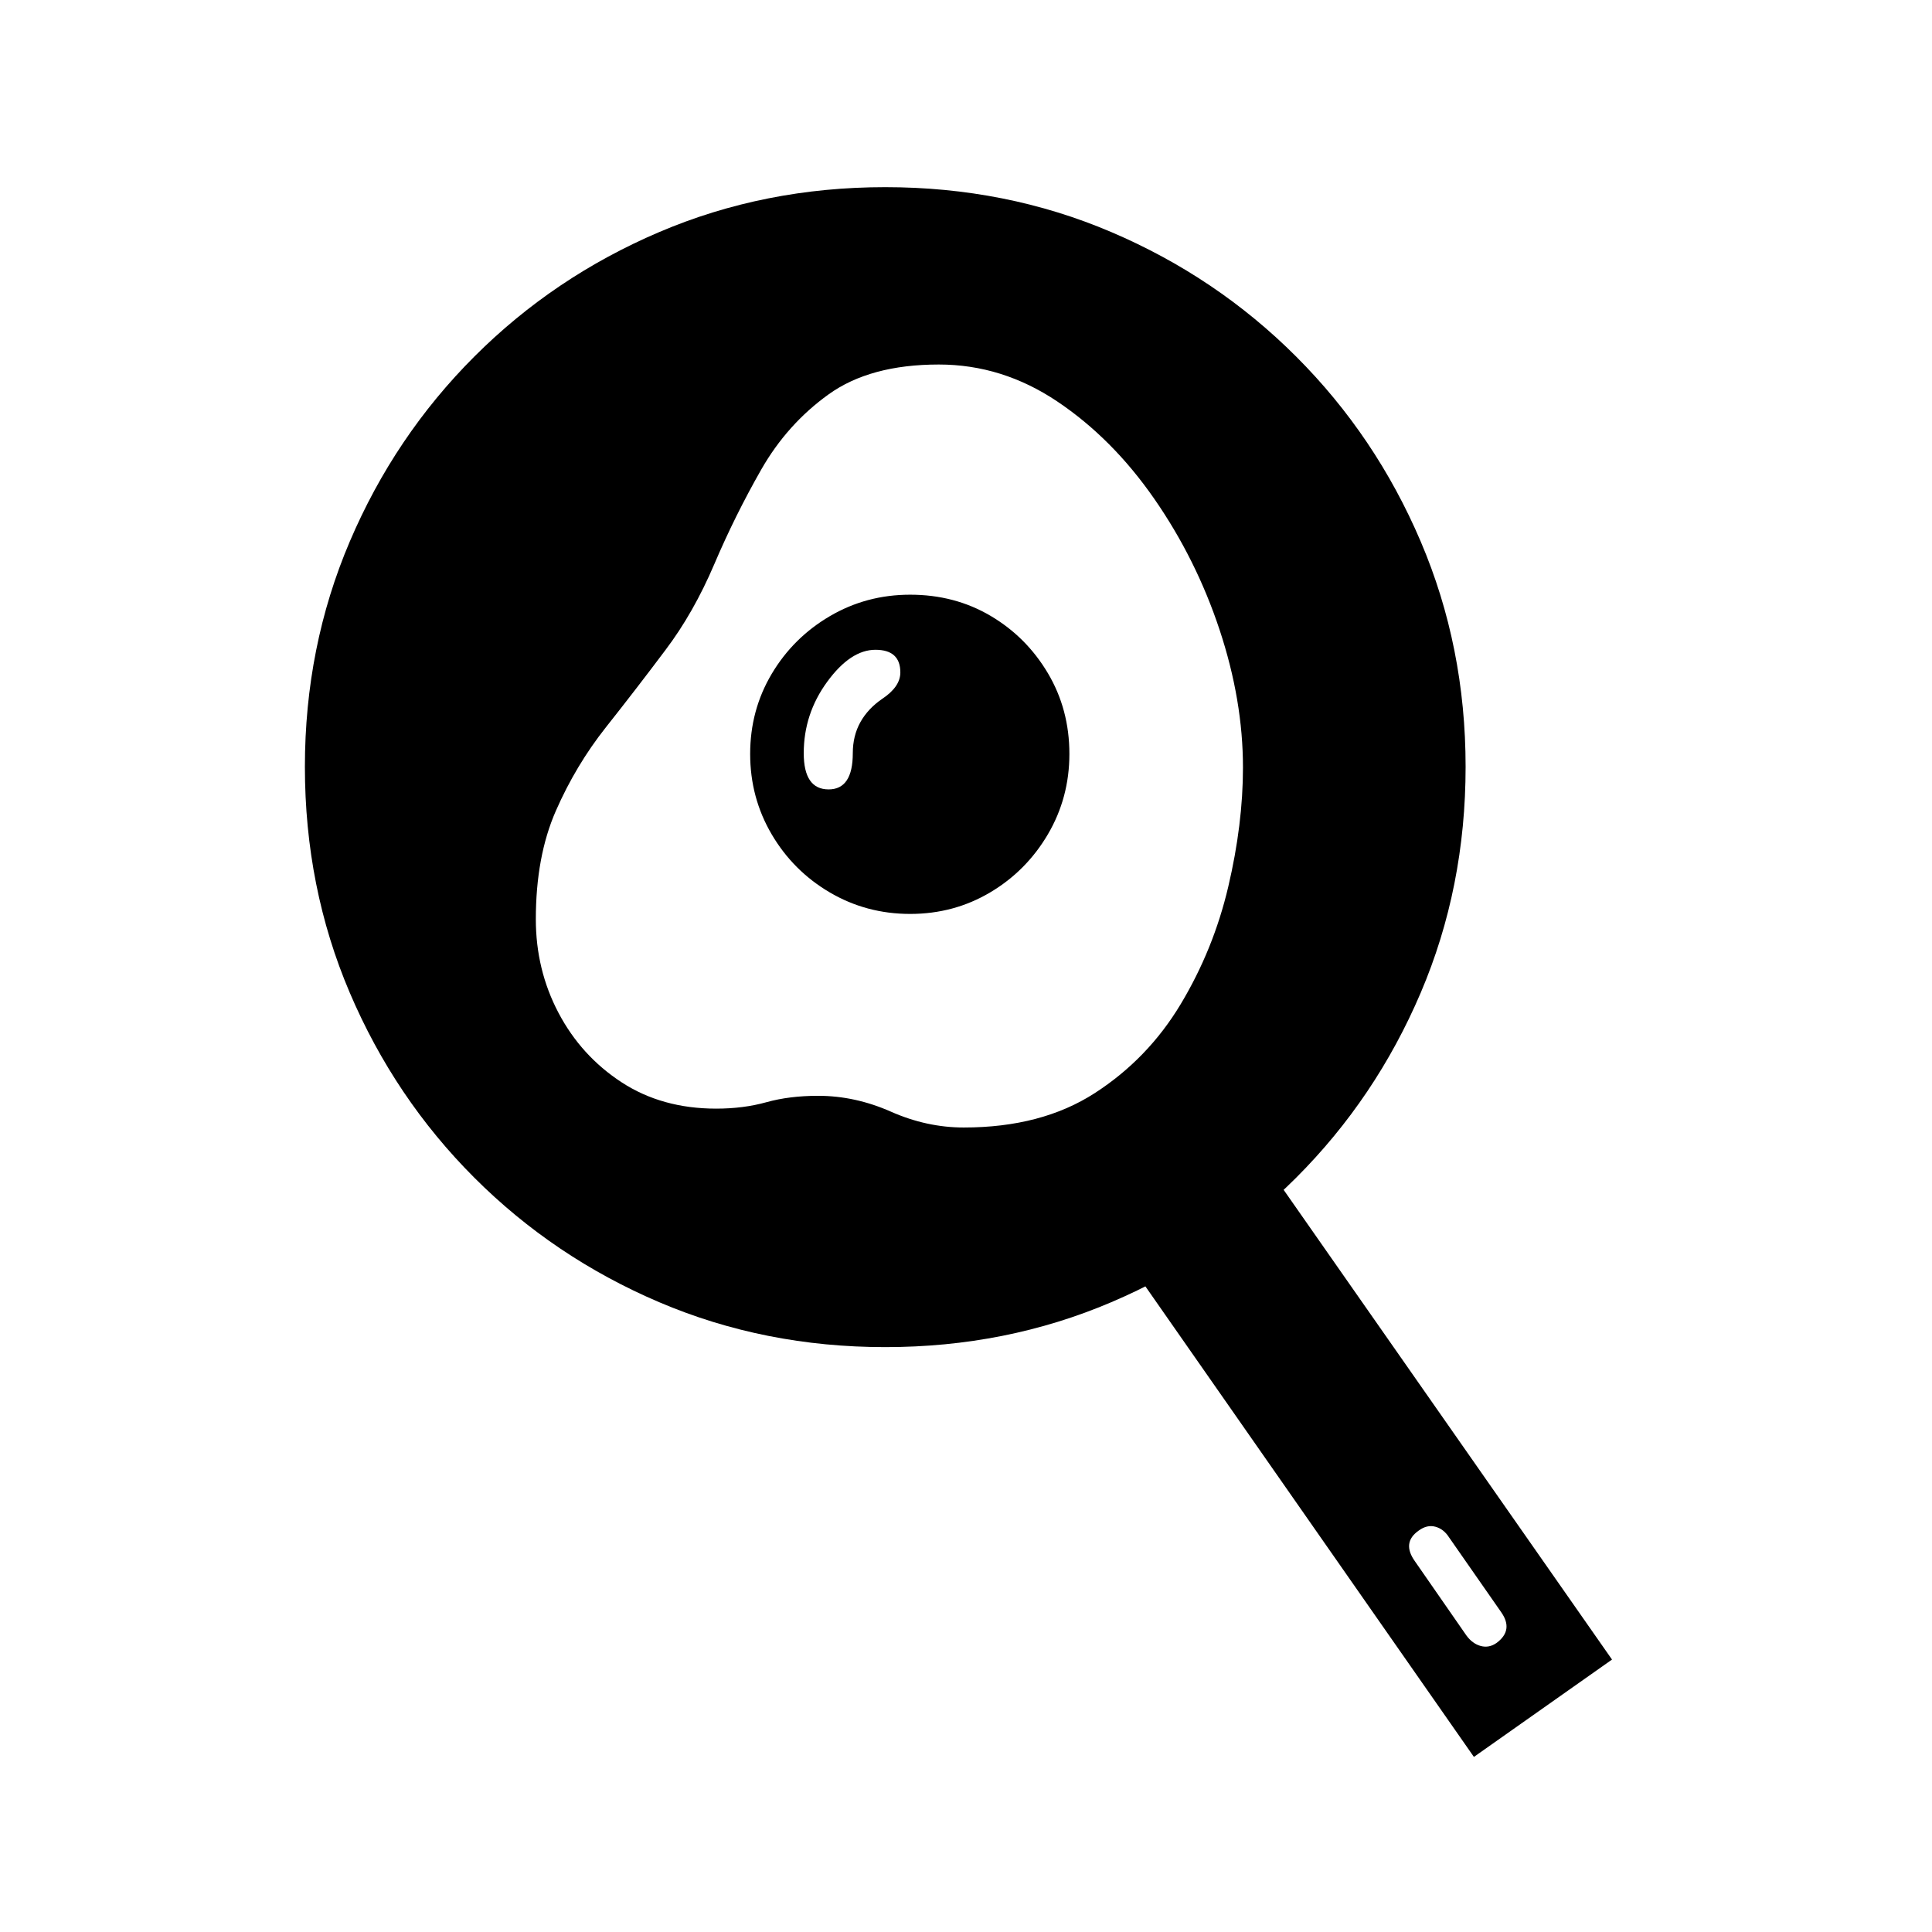 <?xml version="1.0" standalone="no"?>
<!DOCTYPE svg PUBLIC "-//W3C//DTD SVG 1.1//EN" "http://www.w3.org/Graphics/SVG/1.1/DTD/svg11.dtd" >
<svg xmlns="http://www.w3.org/2000/svg" xmlns:xlink="http://www.w3.org/1999/xlink" version="1.1" viewBox="30 -350 2560 2560">
   <path fill="currentColor"
d="M1203 1435q-160 0 -299.5 -59.5t-245 -165t-165 -245t-59.5 -299.5q0 -159 59.5 -298.5t165 -245t245 -165t299.5 -59.5t299.5 59.5t245 165t165 245t59.5 298.5q0 160 -59.5 299.5t-165 245t-245 165t-299.5 59.5zM2013 1827q23 -17 6 -41l-69 -99q-7 -11 -18 -14t-22 5
q-23 16 -5 41l68 98q8 11 19 14t21 -4zM1983 1978l-532 -762l183 -128l532 761zM1128 696q32 0 32 -48q0 -23 10 -41t29 -31q24 -16 24 -35q0 -30 -33 -30t-64 42.5t-31 94.5q0 48 33 48zM1307 1144q103 0 173.5 -45.5t114 -118t63 -155.5t19.5 -158q0 -89 -31 -182.5
t-86.5 -173.5t-128.5 -129t-157 -49q-91 0 -146 39.5t-89.5 100t-62 125t-64.5 113.5q-39 52 -79 102.5t-66.5 111t-26.5 143.5q0 67 30 124t83.5 92t125.5 35q36 0 66.5 -8.5t68.5 -8.5q49 0 96.5 21t96.5 21zM1236 861q-58 0 -106.5 -28.5t-77 -77t-28.5 -106.5t28.5 -106
t77 -76.5t106.5 -28.5q59 0 106.5 28t76 76t28.5 107q0 58 -28.5 106.5t-76.5 77t-106 28.5z" />
</svg>
